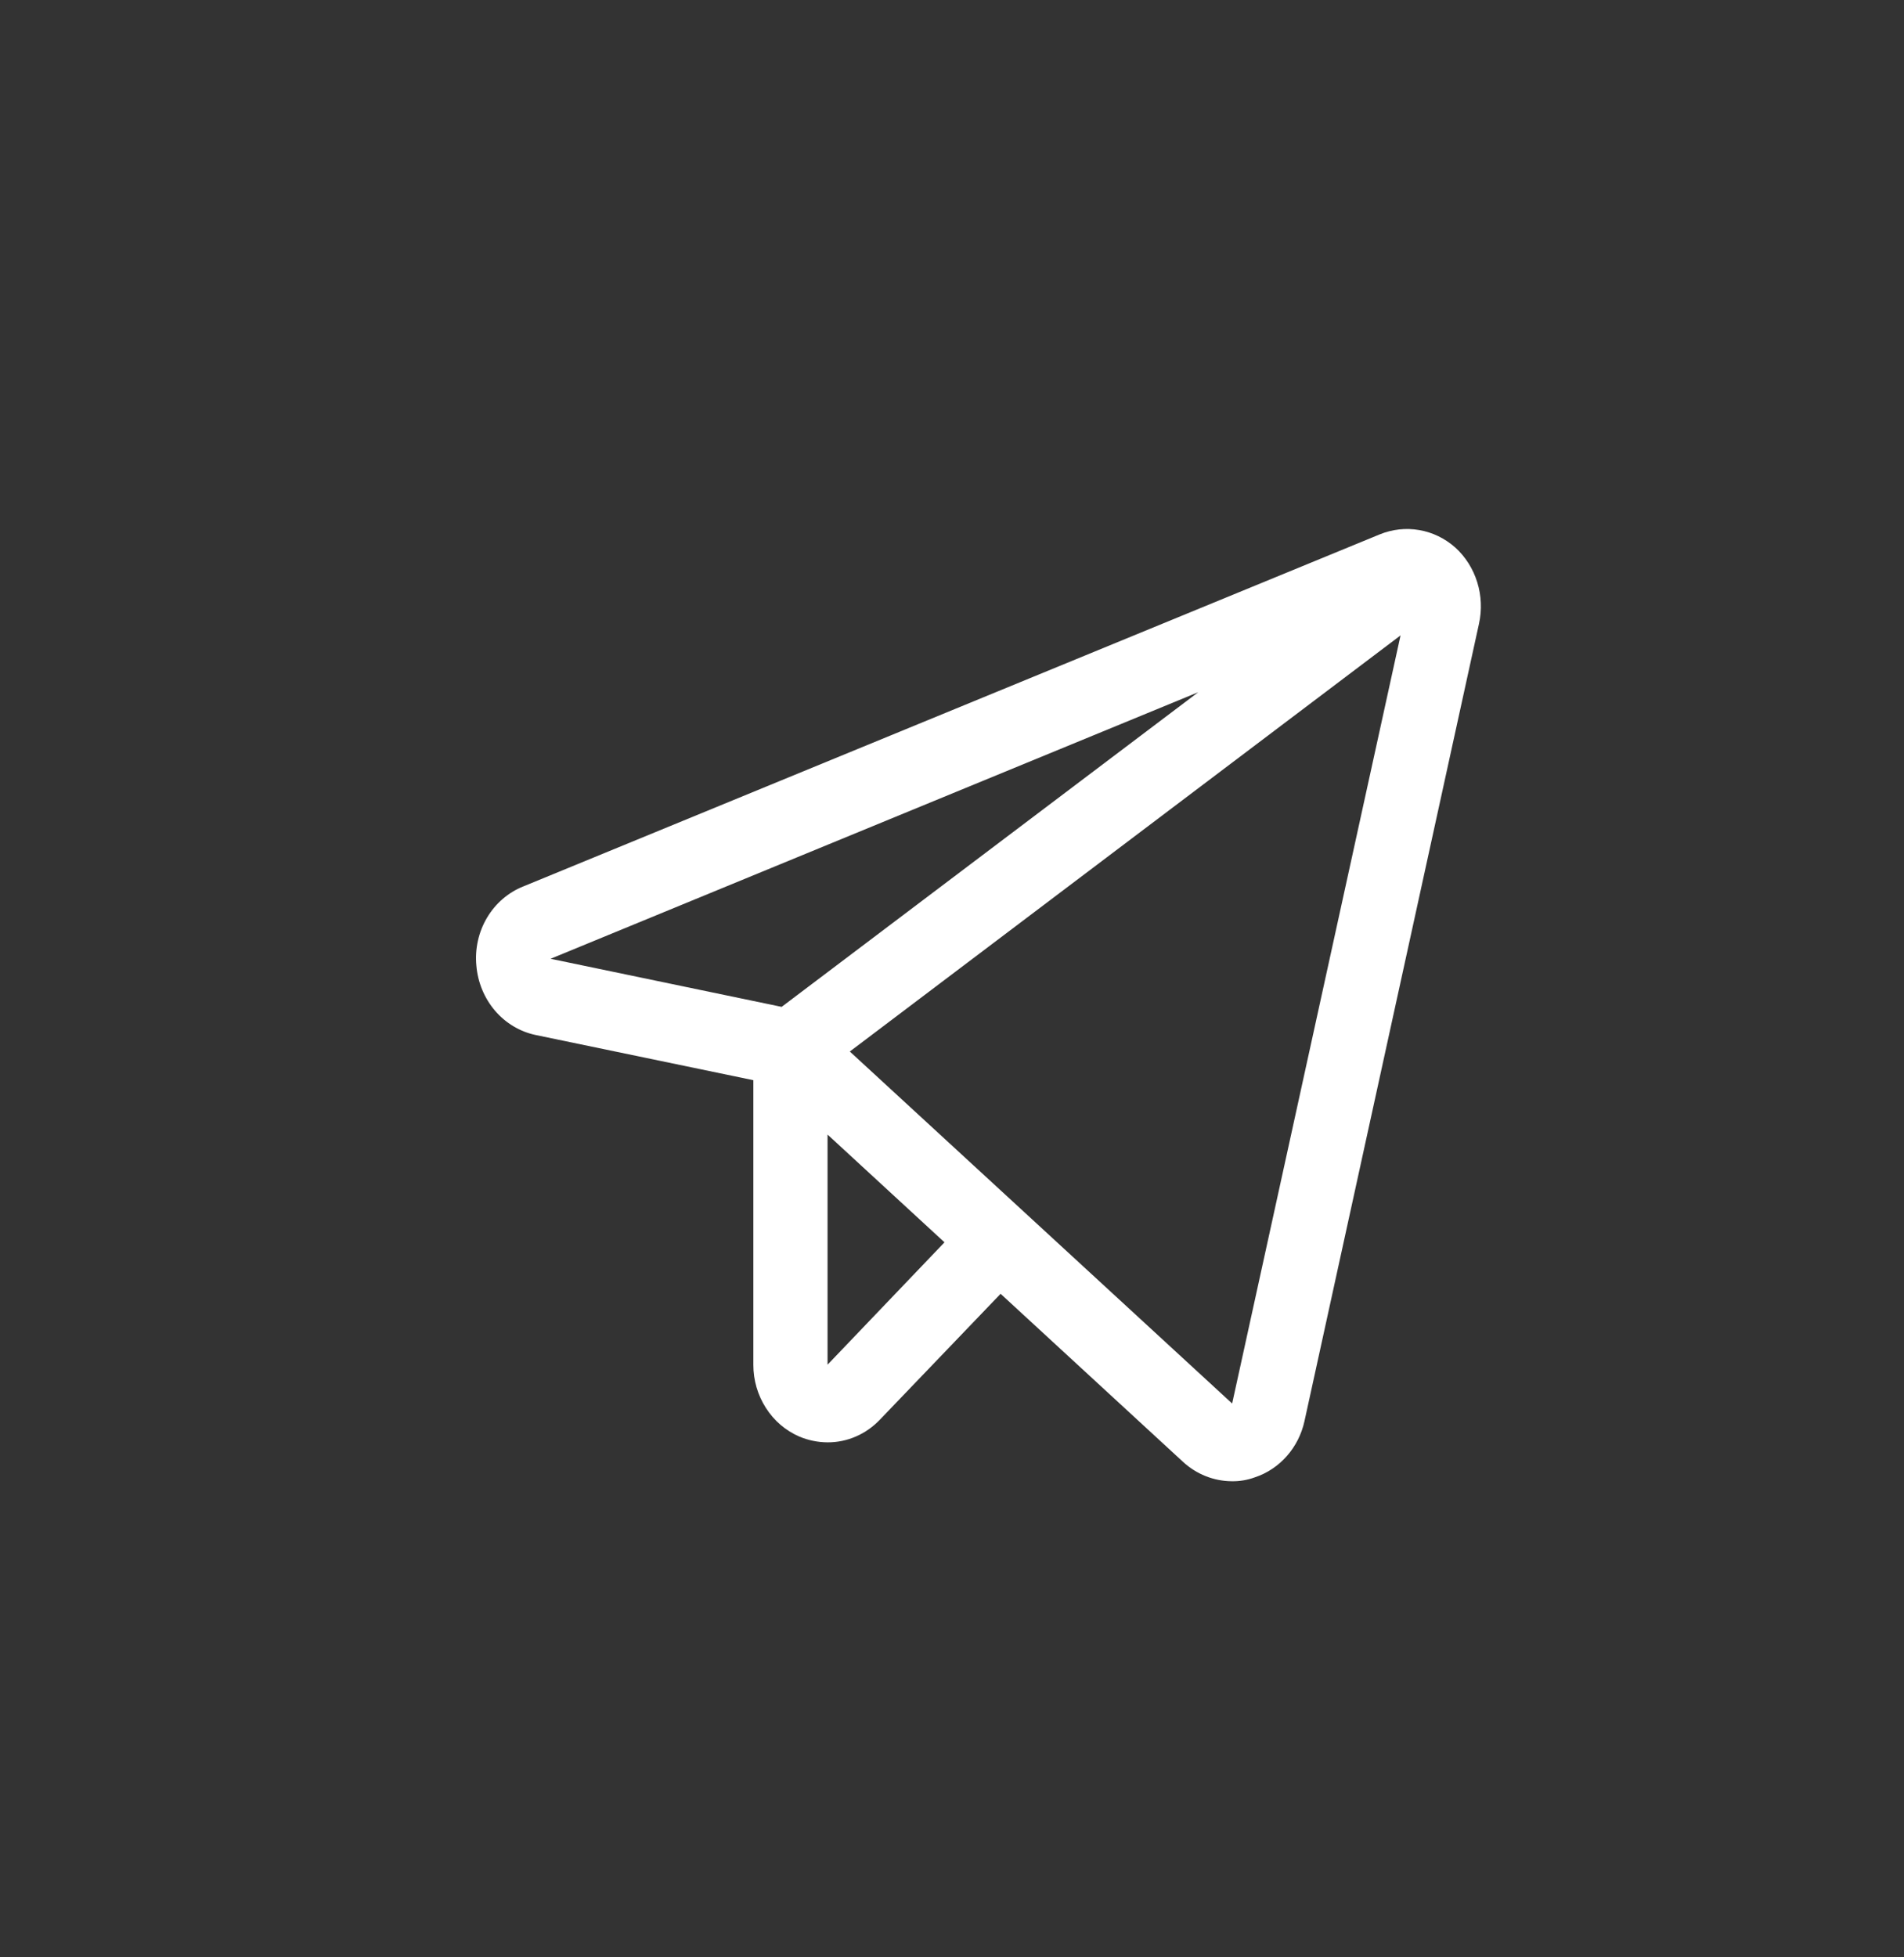 <?xml version="1.0" encoding="UTF-8"?> <svg xmlns="http://www.w3.org/2000/svg" width="36" height="37" viewBox="0 0 36 37" fill="none"><rect x="0" y="0" width="36" height="37" fill="#333333" stroke="none"/><path d="M27.516 10.35C27.322 10.178 27.086 10.063 26.834 10.02C26.582 9.976 26.324 10.005 26.086 10.102L9.893 16.757C9.609 16.87 9.368 17.078 9.208 17.348C9.048 17.618 8.977 17.936 9.007 18.253C9.033 18.569 9.157 18.868 9.359 19.105C9.561 19.341 9.832 19.503 10.129 19.565L14.244 20.419V25.797C14.243 26.088 14.326 26.372 14.481 26.614C14.635 26.856 14.855 27.044 15.112 27.155C15.282 27.227 15.464 27.264 15.647 27.265C15.832 27.266 16.014 27.228 16.184 27.154C16.355 27.08 16.509 26.971 16.639 26.834L18.919 24.457L22.367 27.633C22.621 27.867 22.949 27.998 23.288 28C23.437 28.003 23.586 27.978 23.727 27.926C23.958 27.85 24.166 27.711 24.331 27.524C24.496 27.338 24.611 27.109 24.665 26.862L27.964 11.791C28.021 11.531 28.01 11.26 27.931 11.006C27.852 10.752 27.709 10.525 27.516 10.35ZM14.779 19.033L10.41 18.124L22.656 13.085L14.779 19.033ZM15.647 25.797V21.447L17.858 23.484L15.647 25.797ZM23.297 26.531L16.068 19.877L26.481 12.011L23.297 26.531Z" fill="white"></path></svg> 